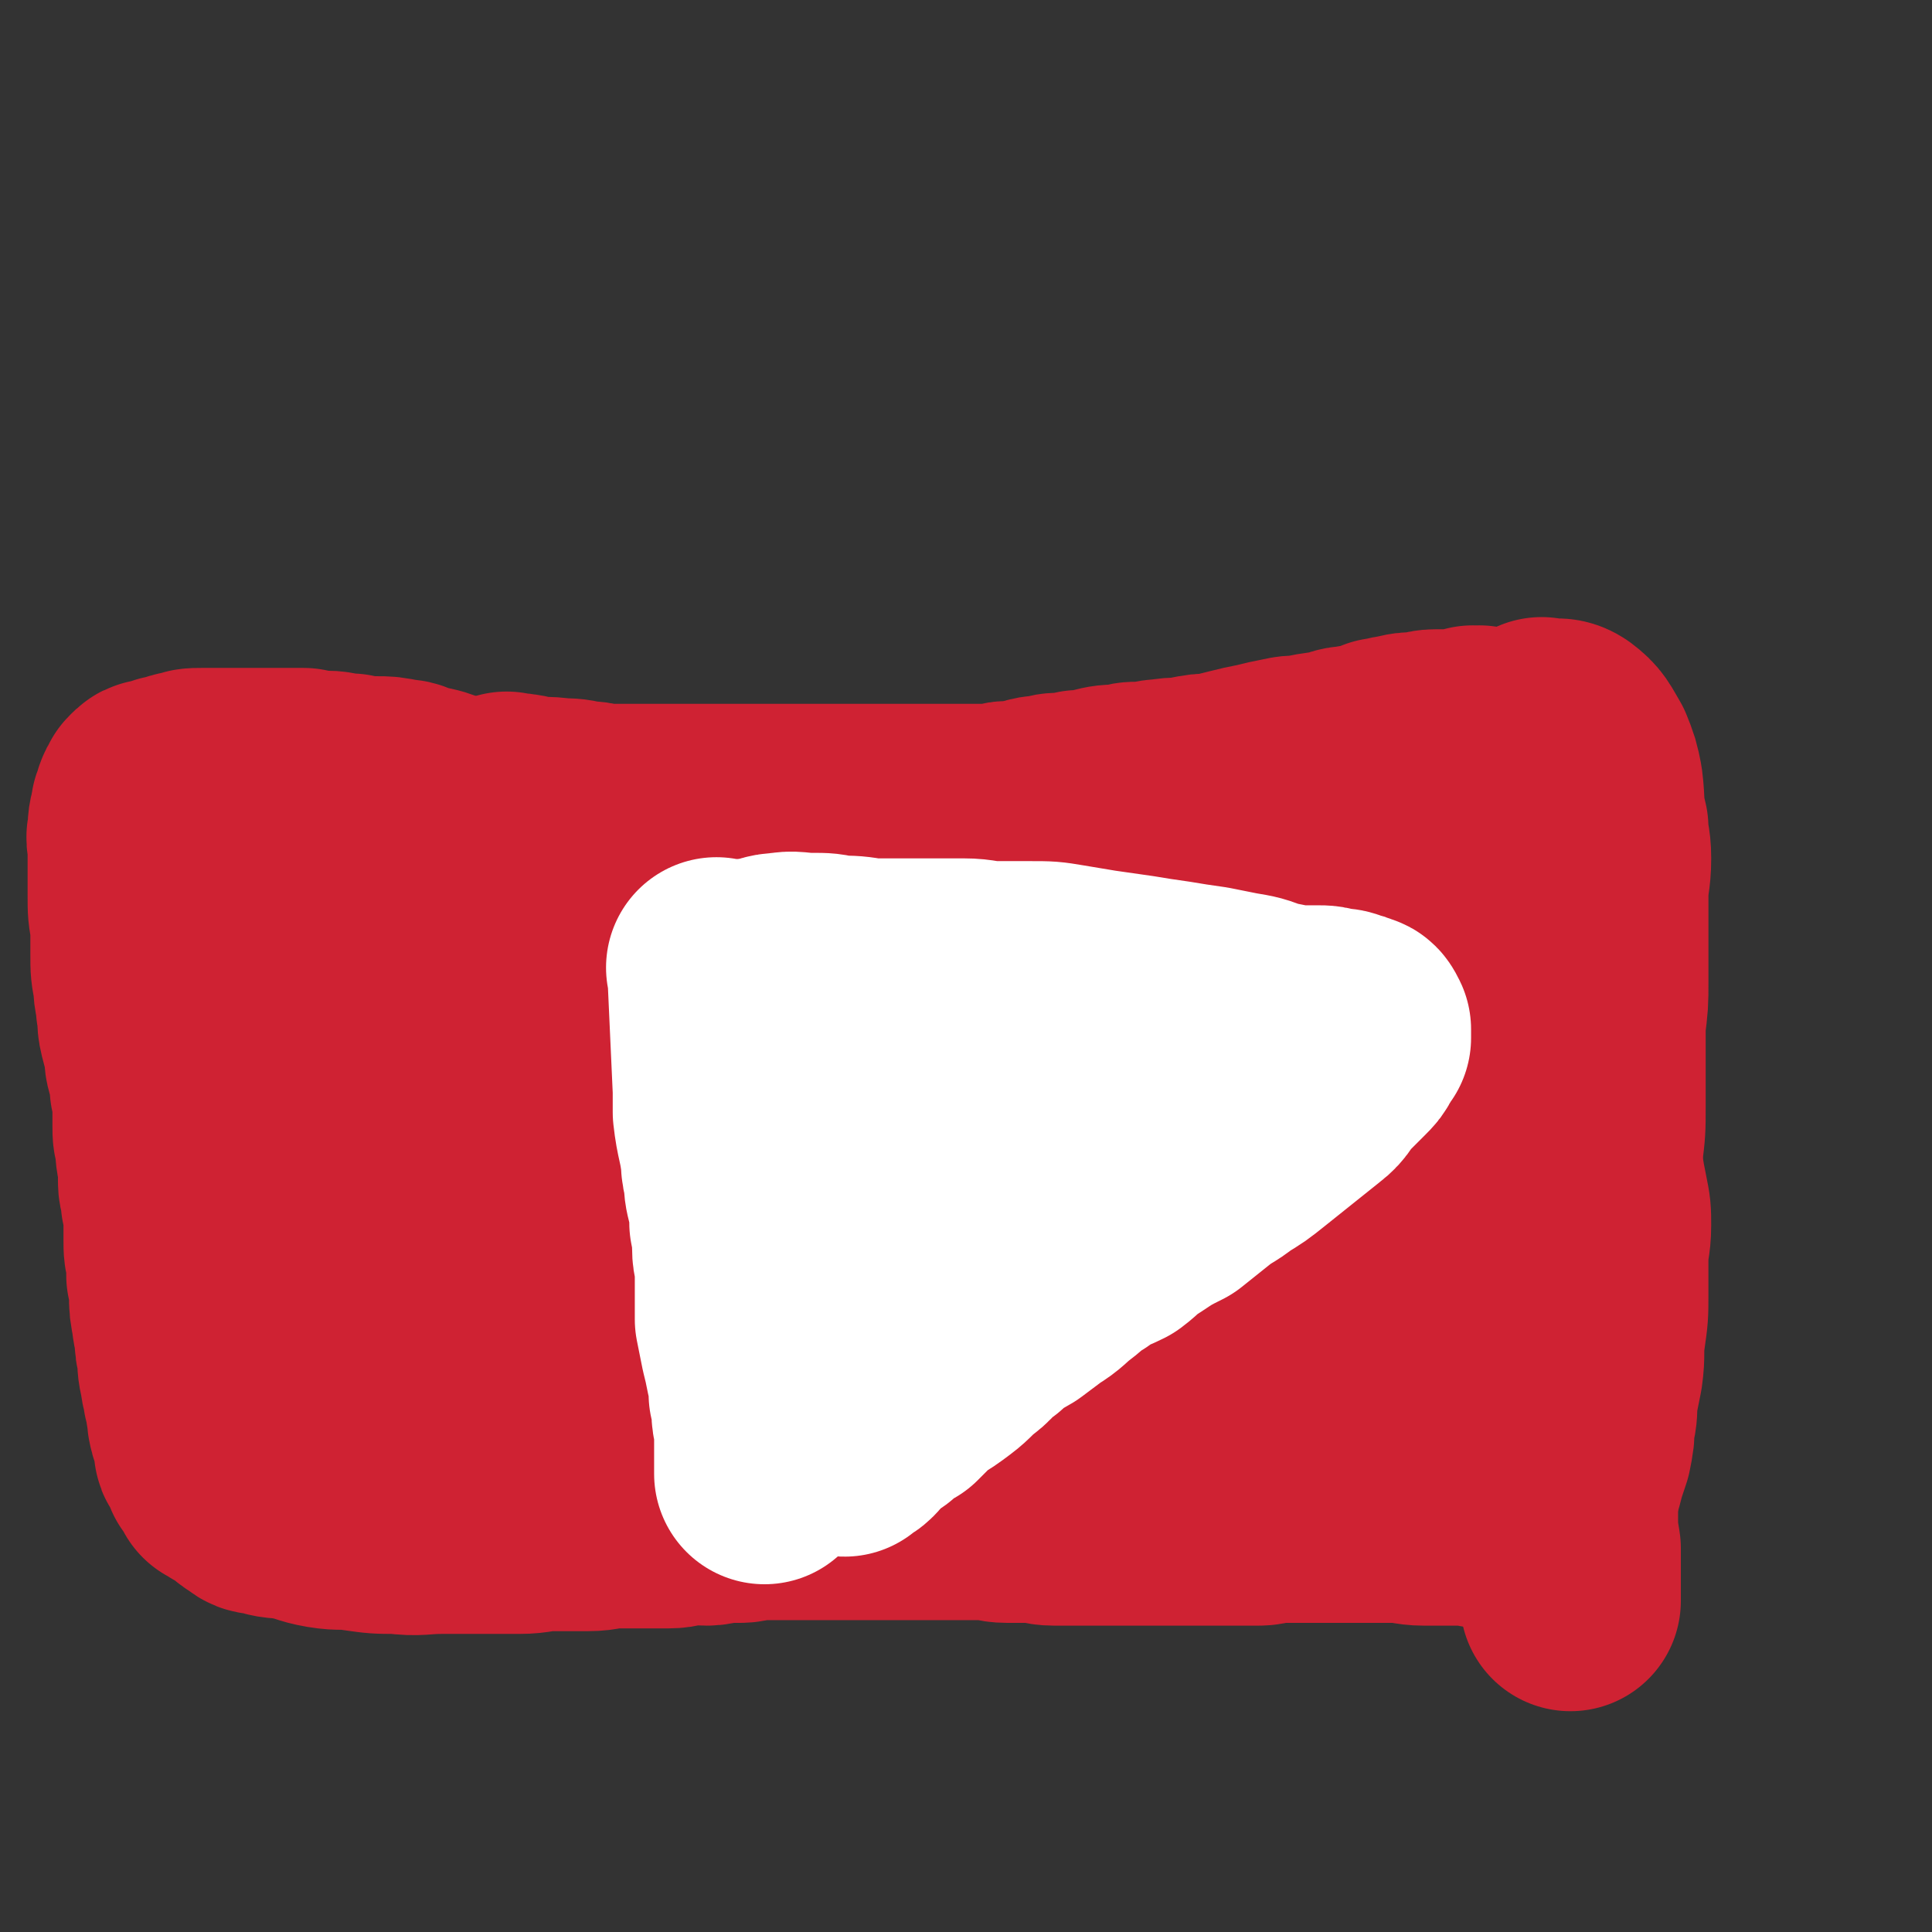 <svg viewBox='0 0 700 700' version='1.1' xmlns='http://www.w3.org/2000/svg' xmlns:xlink='http://www.w3.org/1999/xlink'><rect x="0" y="0" width="700" height="700" fill="#333333" stroke="none"/><g fill='none' stroke='#CF2233' stroke-width='80' stroke-linecap='round' stroke-linejoin='round'><path d='M185,292c-1,-1 -1,-1 -1,-1 -1,-1 0,0 0,0 0,0 0,0 0,0 0,0 0,0 0,0 -1,-1 0,0 0,0 0,0 0,0 0,0 0,0 -1,-1 0,0 3,0 4,0 8,1 5,1 5,0 11,1 4,0 4,0 8,1 3,0 3,0 7,1 4,0 4,0 8,0 2,0 2,0 4,0 3,0 3,0 5,0 3,0 3,0 6,0 3,0 3,0 5,0 1,0 1,0 2,0 3,0 3,0 7,0 3,0 3,0 6,0 4,0 4,0 8,0 4,0 4,0 9,0 4,0 4,0 9,0 4,0 4,0 9,0 5,0 5,0 11,0 4,0 4,0 9,0 5,0 5,0 9,0 4,0 4,0 7,0 3,0 3,0 6,0 3,0 3,0 5,0 3,0 3,0 7,0 2,0 2,0 4,0 2,0 2,0 4,0 2,0 2,0 4,0 2,0 1,-1 3,-1 2,0 2,0 4,0 2,0 2,-1 4,-1 3,-1 3,-1 6,-1 3,-1 3,-1 6,-1 3,0 3,0 6,-1 4,0 4,0 7,-1 4,-1 4,-1 9,-1 3,-1 3,-1 6,-1 5,0 5,-1 9,-1 5,-1 5,0 9,-1 5,-1 5,-1 9,-1 4,-1 4,-1 8,-2 4,-1 4,-1 9,-2 4,-1 4,-1 9,-2 4,-1 4,0 8,-1 5,-1 5,-1 9,-1 3,-1 3,-2 7,-2 3,-1 3,0 6,-1 3,-1 3,-1 5,-2 3,0 3,-1 6,-1 3,-1 4,-1 7,-1 3,0 3,-1 6,-1 3,0 3,0 5,0 2,0 2,0 3,0 2,0 2,0 3,0 1,0 1,-1 2,-1 1,-1 1,0 2,0 0,0 0,0 0,0 1,0 1,0 1,0 0,0 0,0 0,0 1,0 0,0 0,0 0,-1 0,0 0,0 '/><path d='M196,299c-1,-1 -1,-1 -1,-1 -1,-1 0,0 0,0 0,0 0,0 0,0 0,0 0,0 0,0 -1,-1 0,0 0,0 0,0 0,0 0,0 0,7 0,7 0,13 0,4 0,4 0,9 0,5 0,5 0,9 0,6 1,6 1,11 1,5 1,5 1,10 1,5 0,5 1,9 0,5 1,5 2,9 0,4 0,4 1,9 1,4 1,4 2,8 1,4 0,4 1,8 0,3 0,3 0,5 0,5 0,5 0,9 0,4 1,4 1,8 0,4 0,4 0,8 0,4 0,4 0,7 0,4 0,4 0,7 0,4 0,4 0,9 0,3 0,3 0,7 0,4 -1,4 -1,8 0,4 0,4 0,8 0,3 0,3 0,6 0,3 0,3 0,6 0,3 0,3 0,6 0,2 0,2 0,5 0,3 0,3 0,6 0,2 0,2 0,4 0,2 0,2 0,5 0,1 0,1 0,2 0,2 0,2 0,3 0,2 0,2 0,3 0,1 0,1 0,2 0,1 0,1 0,3 0,1 0,1 0,3 0,1 0,1 0,3 0,1 0,1 0,3 0,1 0,1 0,2 0,2 0,2 0,3 0,1 0,1 0,2 0,1 1,1 1,1 '/><path d='M519,287c-1,-1 -1,-1 -1,-1 -1,-1 0,0 0,0 0,0 0,0 0,0 0,0 0,0 0,0 -1,-1 0,0 0,0 0,0 0,0 0,0 0,0 -1,-1 0,0 0,6 0,8 1,16 1,4 1,4 1,9 1,5 1,5 1,10 0,5 1,5 1,9 0,6 -1,6 0,12 1,6 2,6 2,12 1,6 0,6 0,12 0,5 1,5 1,10 0,4 0,4 0,8 0,2 0,2 0,5 0,4 0,4 0,8 0,3 0,3 0,6 0,3 0,3 0,6 0,4 0,4 0,8 0,4 -1,4 -1,7 0,3 0,3 0,6 0,3 -1,3 -1,6 0,3 0,3 -1,7 0,3 0,3 0,7 0,3 -1,3 -1,7 -1,4 0,4 0,8 0,4 -1,4 -1,8 0,3 0,3 0,7 0,2 0,2 0,5 0,2 0,2 0,4 0,1 0,1 0,1 0,1 0,1 0,3 0,2 0,2 0,4 0,2 0,2 0,4 0,3 0,3 0,6 0,3 0,3 0,6 0,2 0,2 0,4 0,2 0,2 0,4 0,1 0,1 0,2 0,2 0,2 0,3 0,0 0,0 0,0 0,0 0,0 0,0 0,1 0,1 0,1 0,1 0,1 0,1 '/><path d='M185,303c-1,-1 -1,-1 -1,-1 -1,-1 0,0 0,0 0,0 0,0 0,0 0,0 0,0 0,0 -1,-1 0,0 0,0 0,0 0,0 0,0 -5,-4 -5,-5 -10,-8 -3,-1 -3,0 -6,0 -3,-1 -3,-2 -6,-3 -5,-2 -5,-2 -10,-3 -4,-1 -4,-2 -7,-2 -5,-1 -5,-1 -9,-1 -5,0 -5,0 -9,-1 -5,0 -5,-1 -9,-1 -4,0 -4,0 -8,-1 -4,0 -4,0 -7,0 -4,0 -4,0 -8,0 -2,0 -2,0 -4,0 -2,0 -2,0 -5,0 -2,0 -2,0 -4,0 -2,0 -2,0 -5,0 -2,0 -2,0 -4,0 -3,0 -3,0 -6,1 -2,0 -2,1 -4,1 -2,1 -2,0 -3,1 -1,0 -1,1 -2,1 -1,0 -1,0 -2,0 -1,0 -1,0 -2,1 -1,1 -1,1 -1,2 -1,1 -1,1 -1,3 -1,1 -1,1 -1,3 -1,3 -1,3 -1,7 -1,2 0,2 0,5 0,3 0,3 0,7 0,5 0,5 0,10 0,6 0,6 1,11 0,5 0,5 0,11 0,5 0,5 1,10 0,5 1,5 1,9 1,4 0,4 1,8 1,4 1,4 2,7 0,4 0,4 1,7 1,4 1,4 1,7 1,3 1,3 1,6 0,4 0,4 0,8 0,3 0,3 1,6 0,4 0,4 1,8 0,3 0,3 0,6 0,3 1,3 1,7 1,4 1,4 1,8 0,3 0,3 0,6 0,4 0,4 1,7 0,3 0,3 0,6 1,4 1,4 1,7 0,4 0,4 1,9 0,3 1,3 1,6 0,3 0,3 1,7 0,4 0,4 1,8 0,3 1,3 1,6 1,3 1,3 1,5 1,3 0,3 1,6 0,1 1,1 1,3 1,1 1,1 1,3 0,0 0,0 0,1 0,1 0,1 0,2 0,1 1,0 1,1 1,1 0,1 1,2 0,1 0,1 1,3 0,1 1,0 1,1 2,2 1,2 2,4 1,0 1,0 2,1 2,2 3,1 5,3 2,1 1,2 4,3 2,2 2,2 5,2 5,2 5,1 10,2 6,1 6,2 12,3 6,1 6,0 12,1 7,1 7,1 14,1 8,1 8,0 16,0 8,0 8,0 15,0 7,0 7,0 13,0 6,0 6,-1 12,-1 6,0 7,0 13,0 5,0 5,-1 10,-1 5,0 5,0 10,0 5,0 5,0 9,0 4,0 4,-1 8,-1 3,-1 3,0 6,0 3,0 3,-1 5,-1 3,0 3,0 7,0 3,0 3,-1 6,-1 3,0 3,0 6,0 5,0 5,0 9,0 4,0 4,0 8,0 4,0 4,0 8,0 5,0 5,0 10,0 5,0 5,0 10,0 5,0 5,0 9,0 6,0 6,0 13,0 4,0 4,0 9,0 5,0 5,1 9,1 4,0 4,0 9,0 4,0 4,1 8,1 3,0 3,0 6,0 4,0 4,0 8,0 3,0 3,0 6,0 3,0 3,0 6,0 2,0 2,0 5,0 2,0 2,0 5,0 2,0 2,0 5,0 2,0 2,0 5,0 2,0 2,0 4,0 3,0 3,0 5,0 3,0 3,0 6,0 3,0 3,0 6,0 3,0 3,0 7,0 3,0 3,-1 7,-1 3,0 3,0 6,0 4,0 4,0 8,0 4,0 4,0 8,0 5,0 5,0 10,0 5,0 5,0 10,0 6,0 6,1 11,1 4,0 4,0 9,0 4,0 4,0 8,0 3,0 2,1 5,1 3,0 3,0 5,0 2,0 2,0 5,0 2,0 2,0 4,0 2,0 2,-1 4,-1 1,-1 2,0 3,0 1,0 1,0 2,0 1,0 1,0 2,-1 1,-1 1,-1 3,-2 1,0 1,0 1,-1 2,-4 1,-4 2,-7 1,-3 1,-3 2,-7 1,-3 1,-3 2,-6 1,-5 1,-5 1,-9 1,-4 1,-4 1,-9 1,-5 1,-5 2,-10 1,-7 0,-7 1,-14 1,-7 1,-7 1,-14 0,-6 0,-6 0,-12 0,-7 1,-7 1,-13 0,-5 0,-5 -1,-10 -1,-5 -1,-5 -2,-11 -1,-5 -1,-5 -2,-11 -1,-6 0,-6 -1,-11 -1,-5 -3,-4 -4,-9 -2,-4 -1,-4 -2,-9 -1,-3 0,-3 -1,-7 0,-3 0,-3 -1,-6 -1,-2 -1,-2 -1,-4 -1,-3 0,-3 0,-6 0,-2 -1,-2 -1,-5 0,-2 0,-2 0,-5 0,-2 -1,-2 -1,-4 0,-3 0,-3 0,-5 0,-1 0,-1 0,-2 0,-1 -1,-1 -1,-2 0,-1 0,-1 0,-2 0,-1 0,-2 -1,-2 -1,-2 -1,-1 -3,-2 -3,-2 -3,-2 -6,-4 -6,-2 -6,-2 -11,-3 -8,-2 -8,-1 -16,-2 -9,-1 -9,-1 -18,-1 -9,0 -9,0 -19,0 -10,0 -10,0 -20,0 -10,0 -10,-1 -21,0 -10,1 -10,2 -20,2 -9,1 -9,0 -19,0 -8,0 -8,1 -17,2 -8,1 -8,0 -16,1 -7,1 -7,2 -14,2 -6,1 -6,1 -13,1 -6,0 -6,1 -12,1 -7,0 -7,0 -14,1 -7,0 -7,0 -13,0 -8,0 -8,0 -16,0 -8,0 -8,0 -15,0 -9,0 -9,-1 -18,-1 -9,0 -9,0 -18,0 -8,0 -8,0 -15,0 -7,0 -7,0 -14,0 -7,0 -7,0 -15,0 -6,0 -6,0 -12,0 -6,0 -6,0 -11,0 -6,0 -6,0 -11,0 -4,0 -5,-1 -9,0 -4,1 -3,1 -8,2 -4,1 -4,0 -8,1 -4,1 -4,2 -9,4 -5,3 -5,3 -10,6 -6,4 -6,3 -11,7 -6,5 -6,6 -11,11 -5,5 -5,4 -10,10 -4,5 -4,5 -7,10 -3,5 -3,5 -6,10 -2,3 -2,3 -4,7 -1,4 -2,4 -2,9 -1,3 0,3 0,7 0,1 0,1 1,2 2,2 2,2 4,4 3,3 3,4 7,5 5,2 5,1 10,1 7,0 7,0 14,0 9,0 9,0 18,-1 8,-1 8,-1 17,-4 9,-2 9,-2 18,-5 7,-3 7,-3 14,-5 7,-3 7,-3 15,-5 6,-2 7,-2 13,-4 7,-1 7,-2 14,-3 6,-2 6,-2 12,-2 8,-2 8,-1 17,-2 9,-1 9,-2 18,-3 11,-1 11,-1 21,-2 12,-1 12,-1 24,-2 12,-1 12,-1 24,-1 12,-1 12,-1 24,-2 12,-2 12,-2 23,-4 11,-2 11,-2 23,-3 10,-1 10,-1 20,-1 10,-1 10,-1 20,-2 9,-1 9,-1 17,-1 8,0 8,0 17,0 6,0 6,1 12,1 5,1 5,0 10,1 4,1 4,1 8,2 3,1 3,1 6,2 4,1 4,1 7,3 2,2 2,2 4,4 3,4 4,4 5,9 2,17 1,19 0,36 -1,3 -2,3 -5,5 -8,6 -8,6 -18,11 -5,2 -5,2 -11,4 -6,1 -6,-1 -12,0 -9,1 -8,2 -16,2 -8,1 -8,1 -16,1 -8,0 -8,0 -16,0 -8,0 -8,-1 -15,-1 -9,-1 -9,-1 -19,-1 -7,-1 -7,-1 -15,-1 -6,0 -6,0 -13,0 -7,0 -7,0 -13,0 -5,0 -5,-1 -10,-1 -6,0 -6,0 -11,0 -4,0 -4,-1 -8,-1 -3,0 -3,0 -6,0 -2,0 -2,0 -4,0 -2,0 -2,0 -4,0 -2,0 -2,0 -4,0 -2,0 -2,0 -4,0 -1,0 -1,0 -3,-1 0,0 0,0 -1,0 -2,0 -2,0 -3,0 0,0 0,0 0,0 0,0 -1,0 -1,0 0,-1 1,0 1,0 '/><path d='M464,478c-1,-1 -1,-1 -1,-1 -1,-1 0,0 0,0 -4,0 -4,0 -9,0 -8,0 -8,0 -16,0 -10,0 -10,1 -19,1 -11,0 -11,-1 -21,0 -12,1 -12,2 -23,2 -13,1 -13,-1 -26,0 -13,1 -13,2 -26,3 -13,1 -13,0 -26,1 -10,1 -10,1 -20,1 -12,1 -12,0 -23,0 -11,0 -11,0 -22,-1 -10,-1 -10,-1 -20,-2 -8,-1 -8,-1 -17,-2 -9,-1 -9,0 -17,0 -9,0 -9,0 -17,0 -7,0 -7,0 -14,1 -7,1 -7,1 -13,3 -5,1 -5,1 -10,3 -4,1 -4,1 -7,3 -2,1 -2,1 -2,2 -1,2 -1,2 0,3 1,2 1,2 3,3 4,3 4,3 8,5 8,4 8,5 16,7 10,4 10,4 20,5 11,2 11,1 22,2 12,1 12,0 25,0 11,0 12,1 23,0 11,-1 12,-2 22,-5 11,-3 11,-3 20,-7 8,-4 8,-4 15,-9 7,-4 7,-4 12,-10 3,-3 4,-4 5,-8 0,-4 -1,-4 -2,-8 -2,-5 -1,-5 -4,-9 -6,-6 -6,-7 -13,-12 -8,-5 -8,-5 -16,-9 -8,-4 -9,-4 -17,-7 -9,-3 -9,-3 -19,-6 -8,-2 -8,-2 -16,-3 -9,-2 -9,-2 -18,-4 -7,-2 -7,-2 -14,-5 -7,-2 -7,-2 -13,-6 -6,-3 -6,-3 -11,-8 -5,-4 -4,-4 -8,-10 -4,-4 -3,-4 -6,-9 -2,-4 -2,-4 -4,-8 -2,-2 -2,-2 -3,-5 0,-1 -1,-1 -1,-2 0,-1 0,-1 1,-2 1,-2 1,-2 3,-3 5,-2 5,-2 10,-3 8,-3 8,-3 16,-5 8,-2 8,-2 16,-4 8,-2 8,-2 16,-4 7,-1 7,-2 14,-2 5,-1 5,-1 10,0 6,1 6,1 11,2 7,2 7,2 13,4 7,3 7,4 14,6 7,3 7,2 14,4 7,2 7,2 15,3 7,1 7,2 14,1 7,0 8,1 15,-1 9,-3 9,-4 17,-8 9,-3 9,-3 17,-8 8,-4 8,-4 16,-9 8,-4 9,-3 17,-8 8,-4 7,-4 15,-9 7,-4 7,-4 13,-8 6,-4 6,-4 12,-7 5,-3 5,-3 10,-6 5,-3 5,-3 9,-5 3,-2 4,-1 7,-2 3,-1 3,-2 6,-3 3,-1 3,-2 7,-2 5,-2 5,-1 10,-2 5,-2 5,-2 10,-3 4,-1 4,-1 8,-1 4,0 4,0 8,0 4,0 4,0 9,0 3,0 3,0 6,1 4,1 4,2 7,3 3,1 3,1 6,2 3,1 3,1 5,3 2,2 2,3 4,5 2,3 3,2 5,5 1,3 1,3 2,6 1,3 2,3 3,7 1,3 0,3 1,6 1,5 2,5 3,9 1,6 1,6 2,13 1,5 1,5 2,11 1,6 2,6 3,12 1,6 0,6 1,12 1,8 1,8 1,16 1,7 1,7 1,15 0,8 1,8 1,16 0,7 0,7 0,13 0,7 0,8 1,14 1,8 2,7 3,15 1,5 0,5 1,10 1,6 1,6 2,11 1,5 1,5 2,9 0,1 0,1 0,1 '/><path d='M560,265c-1,-1 -1,-1 -1,-1 -1,-1 0,0 0,0 0,0 0,0 0,0 0,0 0,0 0,0 -1,-1 0,0 0,0 0,0 0,0 0,0 4,1 5,-1 8,1 4,3 4,4 7,9 2,5 2,5 3,10 1,8 0,8 2,16 0,5 1,5 1,11 0,7 -1,7 -1,14 0,7 0,7 0,15 0,8 0,8 0,16 0,7 0,7 -1,15 0,8 0,8 0,16 0,7 0,7 0,14 0,8 0,8 -1,16 0,7 -1,7 -1,14 0,6 0,6 -1,11 0,6 -1,6 -1,12 -1,5 -1,5 -1,9 -1,6 -1,6 -2,12 -1,6 0,6 -1,11 -1,6 -1,6 -1,11 -1,7 -1,7 -1,14 0,7 0,7 0,15 0,6 0,6 0,12 0,6 0,6 0,12 0,5 0,5 1,11 0,7 0,7 0,13 0,3 0,3 0,6 '/></g>
<g fill='none' stroke='#FFFFFF' stroke-width='80' stroke-linecap='round' stroke-linejoin='round'><path d='M261,352c-1,-1 -1,-1 -1,-1 -1,-1 0,0 0,0 0,0 0,0 0,0 0,0 0,0 0,0 -1,-1 0,0 0,0 1,22 1,22 2,44 0,4 0,4 0,8 1,9 2,9 3,18 0,2 0,2 1,5 0,4 0,4 1,8 1,4 1,4 1,9 1,5 1,5 1,9 0,4 1,4 1,9 0,4 0,4 0,8 0,5 0,5 0,9 1,5 1,5 2,10 1,4 1,4 2,9 1,4 1,4 1,8 1,3 1,3 1,6 0,4 1,4 1,7 0,2 0,2 0,5 0,2 0,2 0,4 0,2 0,2 0,3 0,1 0,1 0,2 0,1 0,1 0,2 0,0 0,0 0,0 '/><path d='M276,352c-1,-1 -1,-1 -1,-1 -1,-1 0,0 0,0 0,0 0,0 0,0 0,0 0,0 0,0 -1,-1 0,0 0,0 4,-1 4,-2 8,-2 5,-1 5,0 11,0 5,0 5,0 9,1 6,0 6,0 12,1 6,0 6,0 12,0 6,0 6,0 12,0 5,0 5,0 10,0 6,0 6,1 12,1 6,0 6,0 12,0 7,0 7,0 13,1 6,1 6,1 12,2 7,1 7,1 14,2 6,1 6,1 13,2 6,1 6,1 13,2 5,1 5,1 10,2 6,1 6,1 11,3 5,1 5,1 10,2 4,0 4,0 8,0 3,0 3,0 6,1 3,0 3,0 5,1 1,0 1,0 3,1 1,0 1,0 2,2 0,0 0,0 0,1 0,1 0,1 0,1 0,1 0,1 0,1 -1,1 -1,1 -2,3 -1,2 -1,2 -3,4 -3,3 -3,3 -6,6 -4,4 -3,5 -7,8 -5,4 -5,4 -10,8 -5,4 -5,4 -10,8 -5,4 -5,4 -10,7 -5,4 -5,3 -10,7 -5,4 -5,4 -10,8 -6,3 -6,3 -12,7 -5,3 -5,4 -9,7 -6,3 -6,2 -11,6 -4,2 -4,3 -8,6 -4,3 -4,4 -9,7 -4,3 -4,3 -8,6 -5,3 -6,3 -10,7 -5,3 -4,4 -8,7 -4,3 -4,4 -8,7 -4,3 -4,3 -9,6 -3,3 -3,3 -7,7 -4,2 -4,2 -7,5 -3,2 -4,2 -6,4 -2,2 -1,2 -3,4 -1,1 -1,1 -3,1 -1,1 -1,1 -1,1 0,0 0,1 0,1 0,0 -1,0 -1,-1 0,0 0,0 0,0 0,0 0,0 0,0 1,-2 1,-2 1,-3 1,-6 1,-6 3,-11 2,-8 2,-8 3,-16 2,-10 1,-10 2,-20 2,-8 2,-8 3,-15 1,-7 1,-7 1,-14 0,-7 0,-7 0,-13 0,-4 0,-5 0,-9 0,-3 0,-3 -1,-6 0,-2 -1,-2 -1,-5 0,-2 0,-2 0,-5 0,-1 0,-2 -1,-3 0,-1 -1,-1 -1,-2 -1,-1 -1,-1 -1,-2 0,-1 0,-1 0,-1 0,0 0,0 0,0 0,0 0,0 0,1 0,1 0,1 0,1 2,3 2,3 5,4 5,2 5,1 10,2 6,1 6,1 11,1 8,0 9,0 17,-2 9,-1 9,0 18,-3 8,-2 8,-3 17,-5 7,-3 7,-2 14,-5 5,-1 5,-2 10,-3 4,-1 4,-1 7,-1 3,0 3,0 5,-1 1,0 0,-1 1,-1 0,0 1,0 1,0 0,0 -1,1 -1,1 '/></g>
</svg>